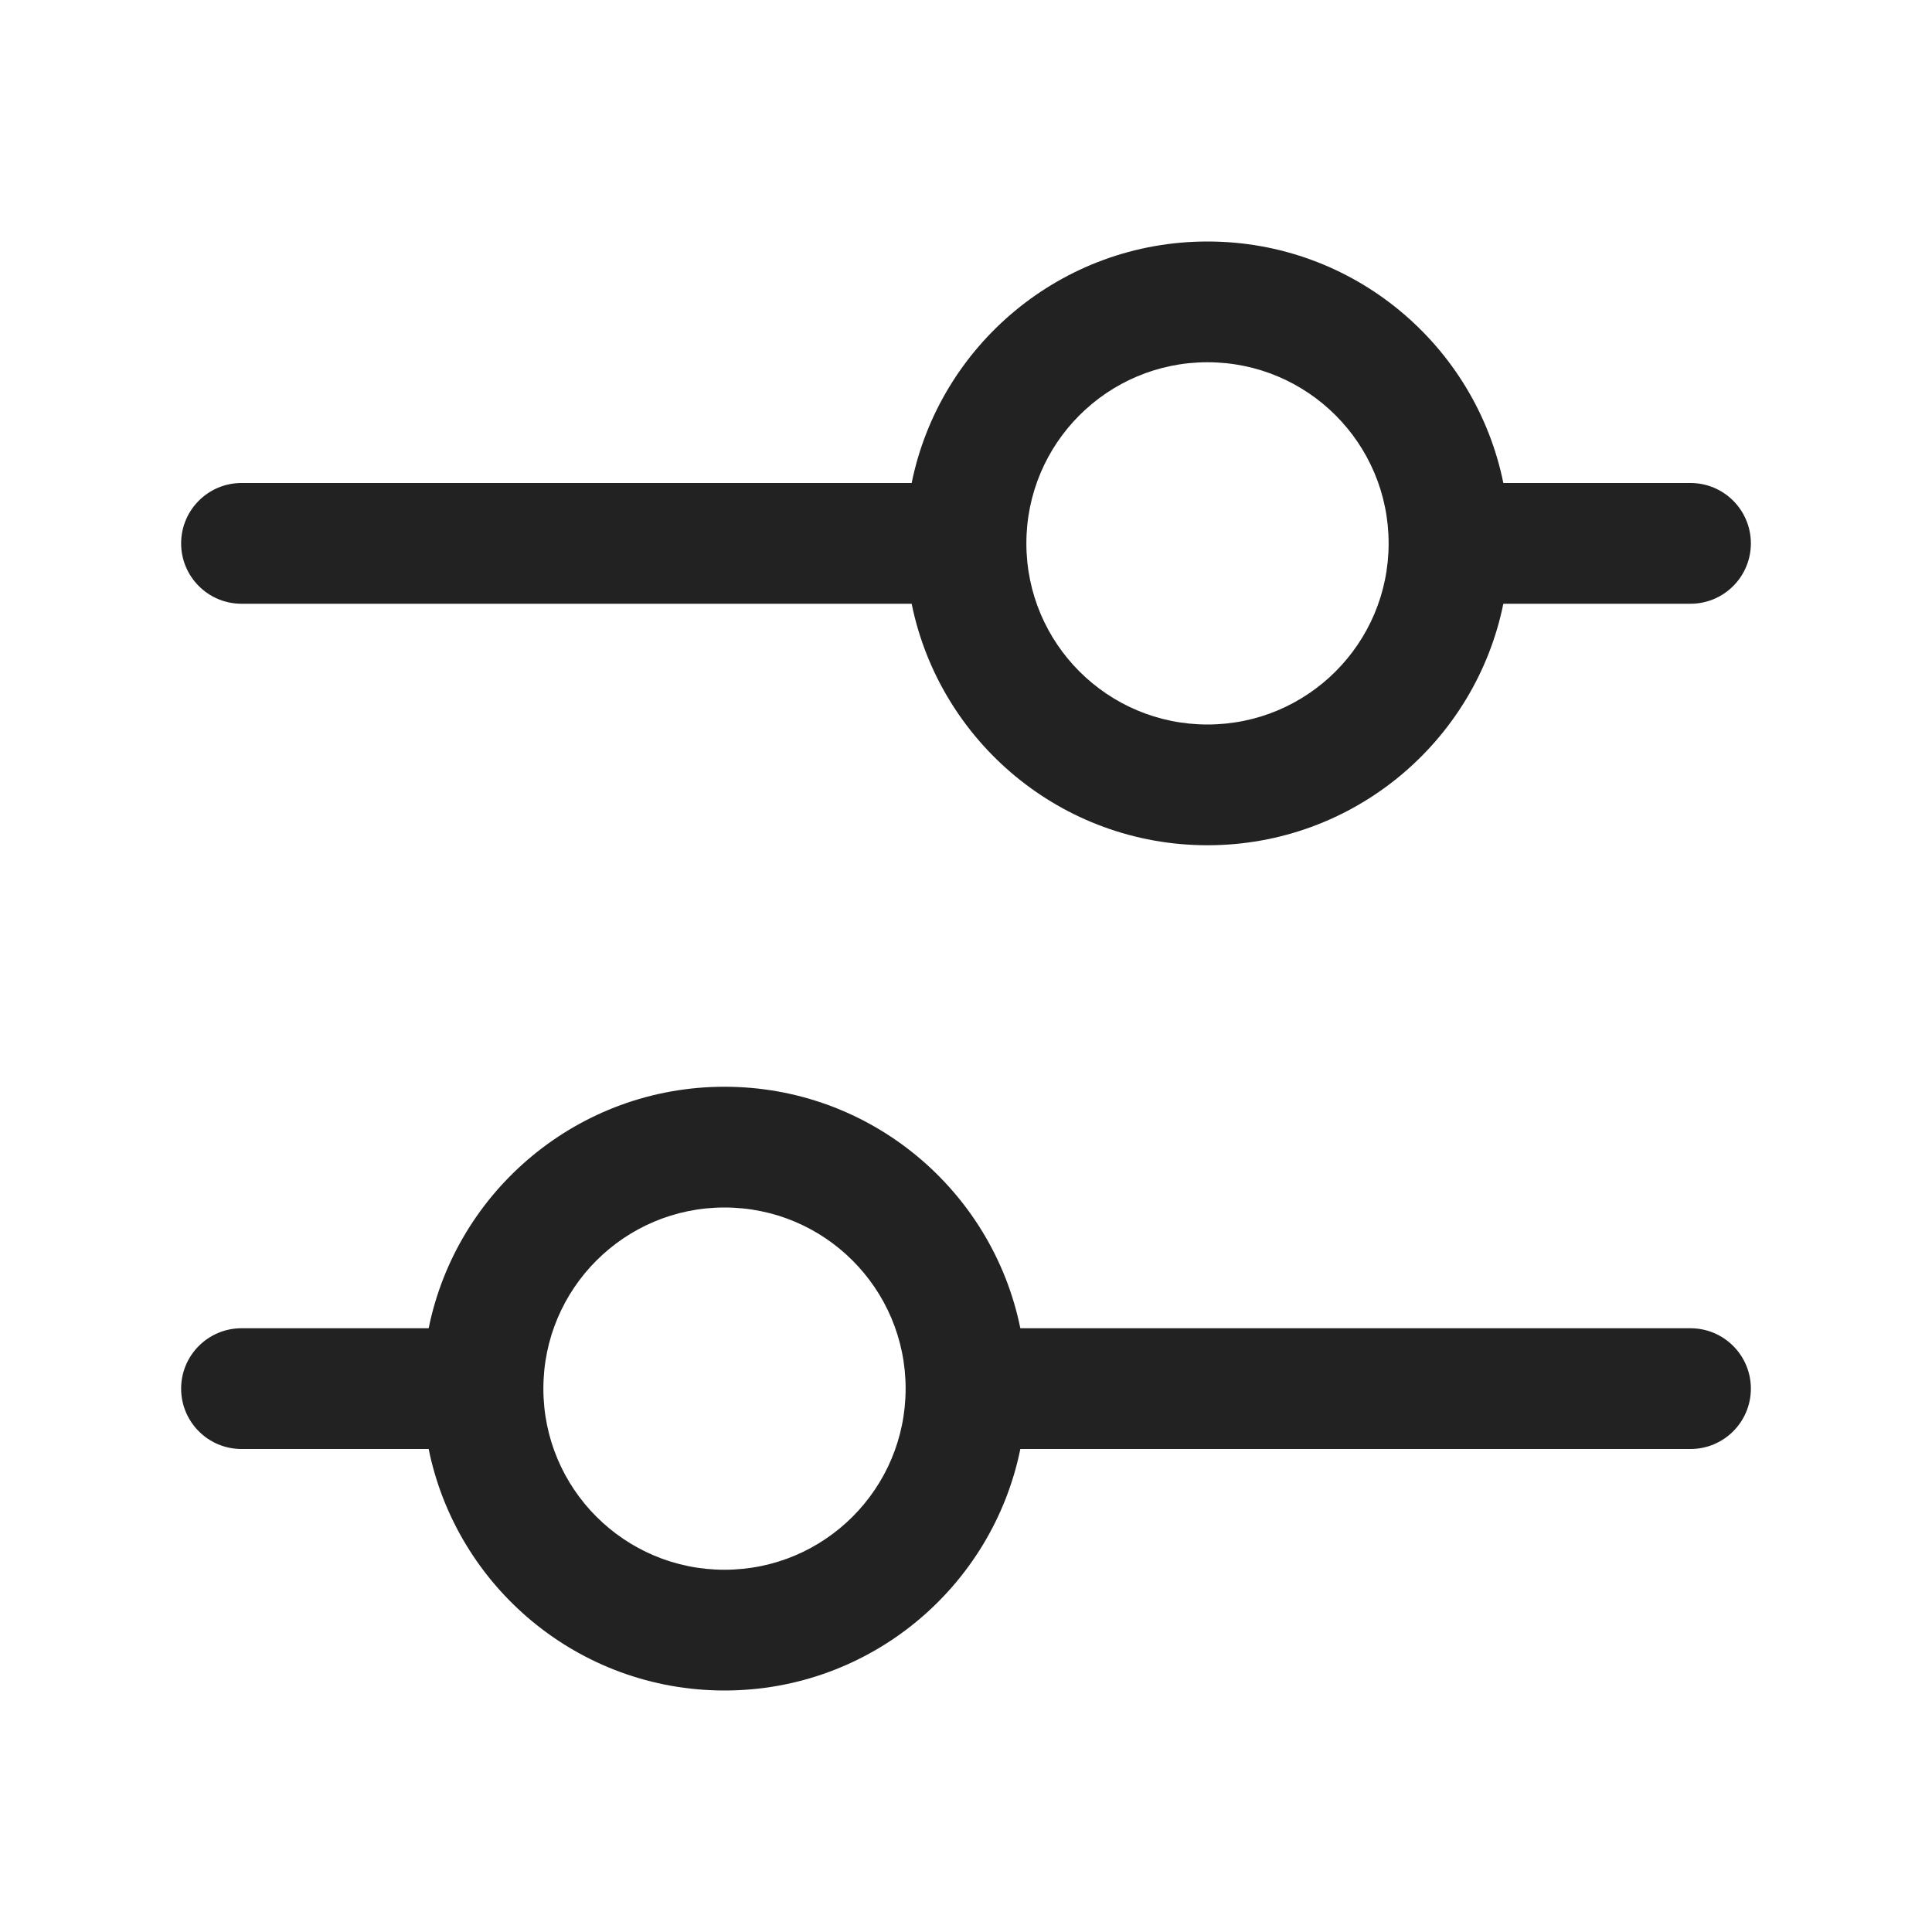 <svg width="32" height="32" viewBox="0 0 32 32" fill="none" xmlns="http://www.w3.org/2000/svg">
<path fill-rule="evenodd" clip-rule="evenodd" d="M4 8H15.1C15.563 5.718 17.581 4 20 4C22.419 4 24.437 5.718 24.9 8H28C28.552 8 29 8.448 29 9C29 9.552 28.552 10 28 10H24.9C24.437 12.282 22.419 14 20 14C17.581 14 15.563 12.282 15.1 10H4C3.448 10 3 9.552 3 9C3 8.448 3.448 8 4 8ZM20 6C18.343 6 17 7.343 17 9C17 10.657 18.343 12 20 12C21.657 12 23 10.657 23 9C23 7.343 21.657 6 20 6Z" fill="#222222"/>
<path fill-rule="evenodd" clip-rule="evenodd" d="M4 22C3.448 22 3 22.448 3 23C3 23.552 3.448 24 4 24H7.1C7.563 26.282 9.581 28 12 28C14.419 28 16.437 26.282 16.9 24H28C28.552 24 29 23.552 29 23C29 22.448 28.552 22 28 22H16.9C16.437 19.718 14.419 18 12 18C9.581 18 7.563 19.718 7.1 22H4ZM15 23C15 21.343 13.657 20 12 20C10.343 20 9 21.343 9 23C9 24.657 10.343 26 12 26C13.657 26 15 24.657 15 23Z" fill="#222222"/>
</svg>
